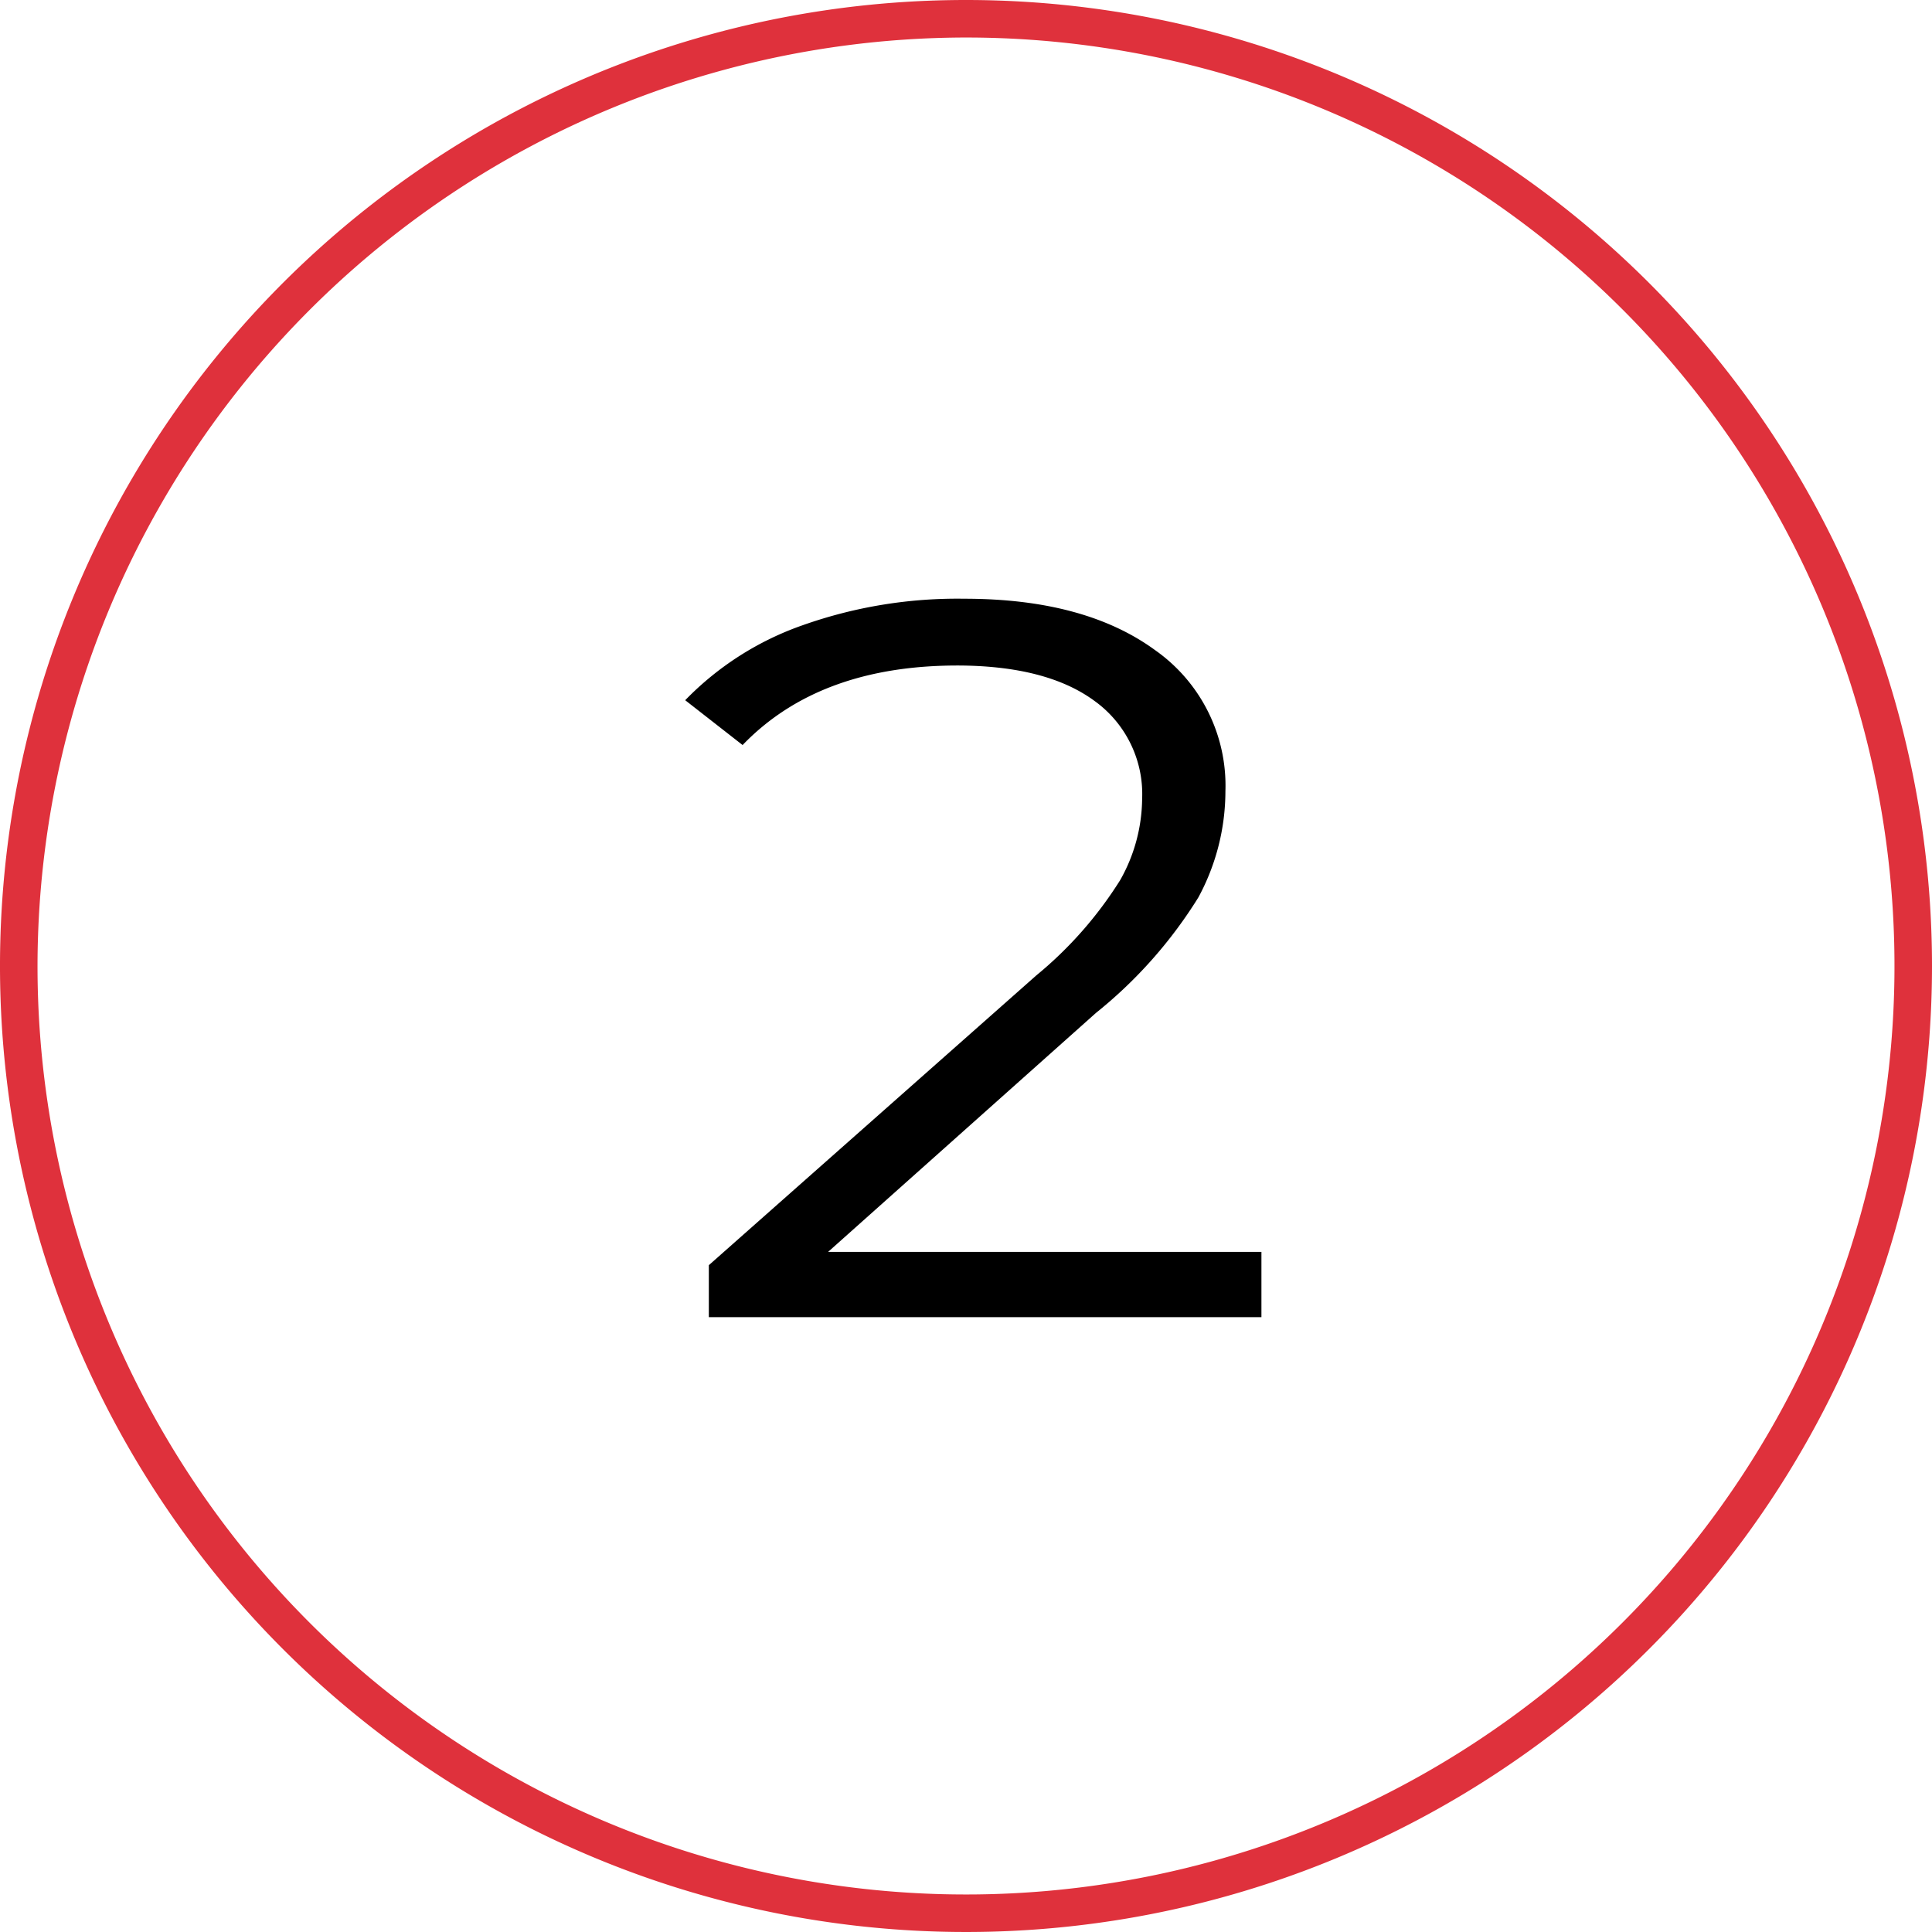 <svg xmlns="http://www.w3.org/2000/svg" viewBox="0 0 103 103"><defs><style>.cls-1{fill:#df313c;}</style></defs><g id="Layer_2" data-name="Layer 2"><g id="Layer_1-2" data-name="Layer 1"><path d="M67.25,66.74v3.48H37.79V67.45L55.25,52a21,21,0,0,0,4.47-5.08,8.94,8.94,0,0,0,1.17-4.32,6.12,6.12,0,0,0-2.55-5.24q-2.55-1.87-7.29-1.88-7.38,0-11.46,4.24l-3.06-2.39a16.15,16.15,0,0,1,6.27-4,24.68,24.68,0,0,1,8.61-1.41q6.42,0,10.17,2.74a8.83,8.83,0,0,1,3.75,7.53,11.92,11.92,0,0,1-1.44,5.65A24.3,24.3,0,0,1,58.43,54L44.15,66.74Z"/><path class="cls-1" d="M51.5,2A49.5,49.5,0,1,1,2,51.5,49.56,49.56,0,0,1,51.5,2m0-2A51.5,51.5,0,1,0,103,51.5,51.5,51.5,0,0,0,51.5,0Z"/></g></g></svg>